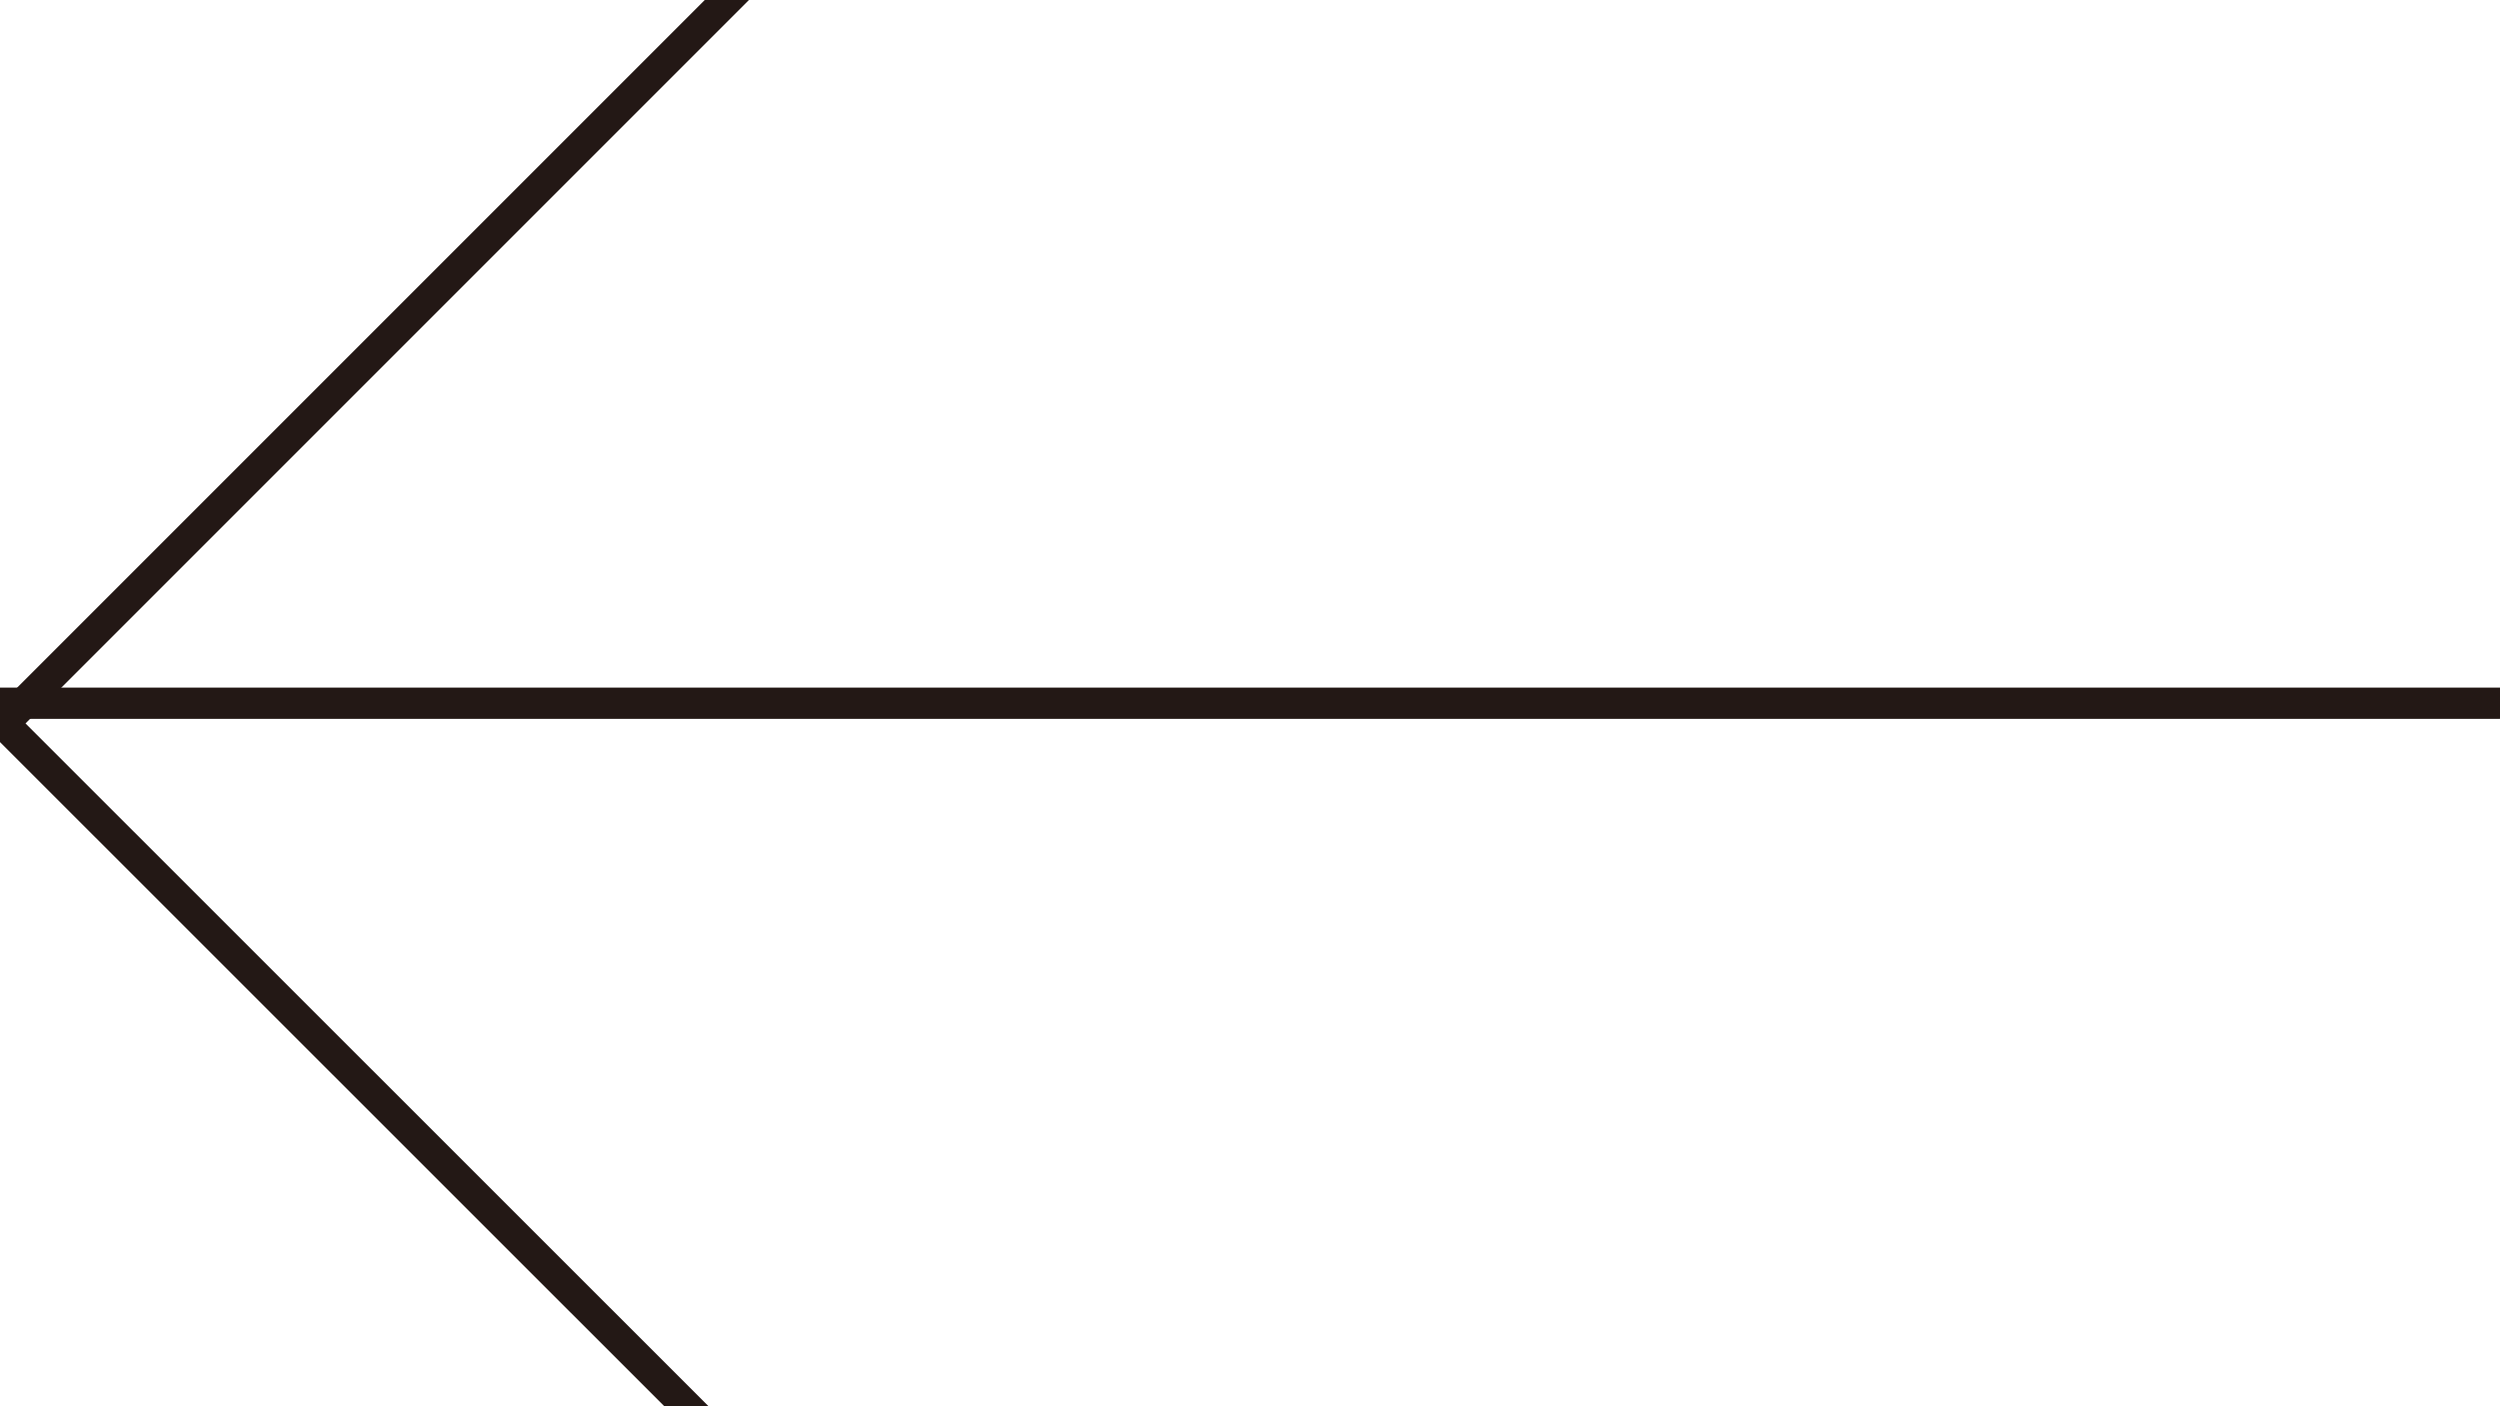<svg width="80" height="45" viewBox="0 0 80 45" fill="none" xmlns="http://www.w3.org/2000/svg">
<g clip-path="url(#clip0_1032_2775)">
<path d="M0.017 22.503H79.983" stroke="#231815" stroke-linecap="round" stroke-linejoin="round"/>
<path d="M35.76 -12.5L0.11 23.15L35.76 58.79" stroke="#231815" stroke-linecap="round" stroke-linejoin="round"/>
</g>
<defs>
<clipPath id="clip0_1032_2775">
<rect width="80" height="45" fill="white" transform="matrix(-1 0 0 1 80 0)"/>
</clipPath>
</defs>
</svg>
